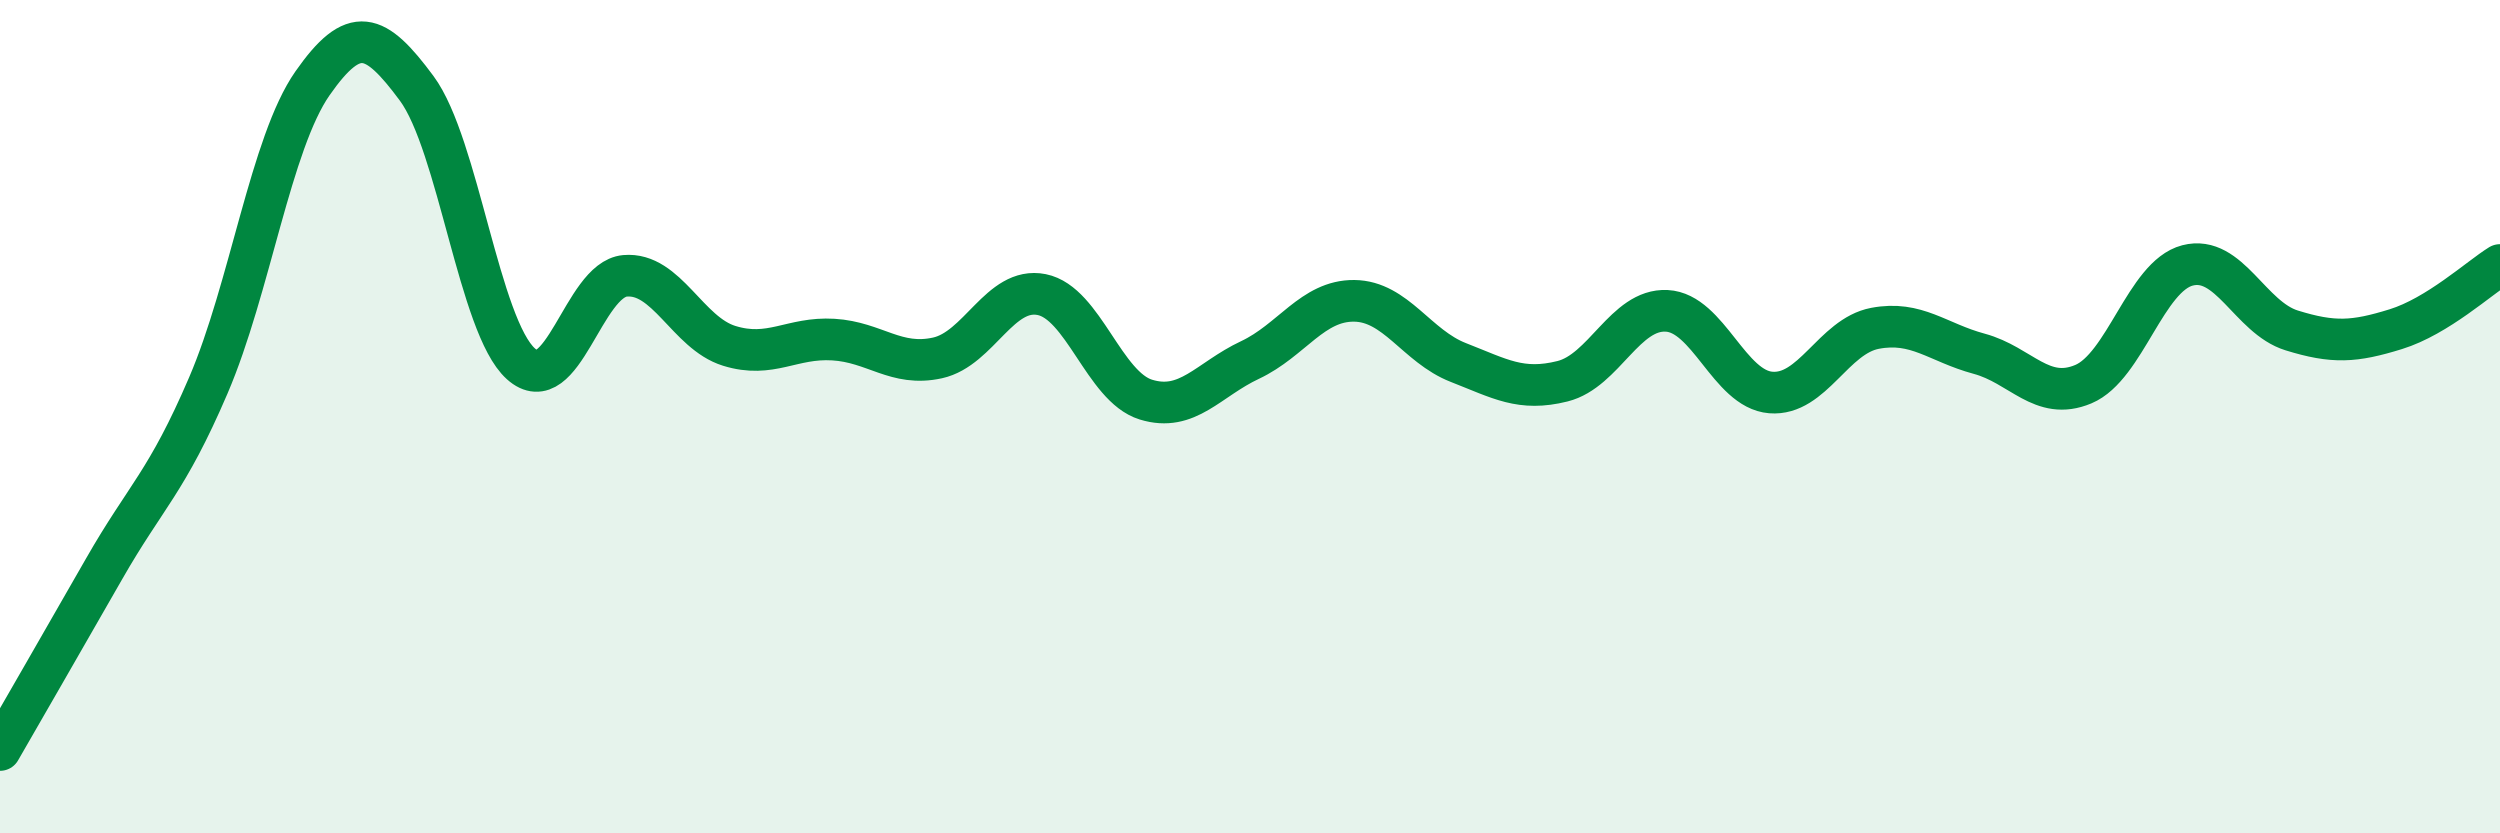 
    <svg width="60" height="20" viewBox="0 0 60 20" xmlns="http://www.w3.org/2000/svg">
      <path
        d="M 0,18 C 0.5,17.13 1.5,15.4 2.5,13.65 C 3.5,11.9 4,11.58 5,9.25 C 6,6.92 6.5,3.43 7.5,2 C 8.5,0.57 9,0.77 10,2.12 C 11,3.47 11.5,7.83 12.5,8.73 C 13.5,9.63 14,6.71 15,6.62 C 16,6.53 16.5,7.99 17.5,8.3 C 18.5,8.61 19,8.09 20,8.15 C 21,8.21 21.5,8.81 22.5,8.59 C 23.5,8.37 24,6.87 25,7.07 C 26,7.27 26.5,9.28 27.5,9.59 C 28.5,9.9 29,9.11 30,8.64 C 31,8.17 31.5,7.21 32.5,7.22 C 33.5,7.23 34,8.31 35,8.7 C 36,9.09 36.5,9.4 37.5,9.15 C 38.5,8.9 39,7.41 40,7.46 C 41,7.51 41.5,9.34 42.5,9.42 C 43.5,9.5 44,8.07 45,7.88 C 46,7.69 46.5,8.22 47.5,8.49 C 48.5,8.76 49,9.64 50,9.22 C 51,8.8 51.5,6.63 52.5,6.37 C 53.5,6.11 54,7.62 55,7.93 C 56,8.24 56.5,8.21 57.5,7.9 C 58.5,7.59 59.5,6.67 60,6.36L60 20L0 20Z"
        fill="#008740"
        opacity="0.1"
        stroke-linecap="round"
        stroke-linejoin="round"
      />
      <path
        d="M 0,18 C 0.5,17.13 1.5,15.4 2.5,13.65 C 3.5,11.9 4,11.58 5,9.25 C 6,6.92 6.5,3.43 7.5,2 C 8.5,0.57 9,0.77 10,2.12 C 11,3.47 11.5,7.83 12.5,8.73 C 13.5,9.63 14,6.71 15,6.62 C 16,6.53 16.5,7.99 17.5,8.3 C 18.5,8.61 19,8.09 20,8.15 C 21,8.21 21.5,8.81 22.5,8.59 C 23.5,8.37 24,6.87 25,7.07 C 26,7.27 26.5,9.28 27.5,9.59 C 28.5,9.9 29,9.11 30,8.64 C 31,8.17 31.5,7.21 32.5,7.22 C 33.5,7.23 34,8.31 35,8.7 C 36,9.09 36.5,9.4 37.5,9.15 C 38.5,8.9 39,7.41 40,7.46 C 41,7.51 41.5,9.34 42.5,9.42 C 43.5,9.5 44,8.07 45,7.88 C 46,7.69 46.5,8.22 47.5,8.49 C 48.5,8.76 49,9.64 50,9.22 C 51,8.8 51.5,6.63 52.5,6.37 C 53.5,6.11 54,7.62 55,7.93 C 56,8.24 56.5,8.21 57.5,7.9 C 58.5,7.59 59.5,6.67 60,6.36"
        stroke="#008740"
        stroke-width="1"
        fill="none"
        stroke-linecap="round"
        stroke-linejoin="round"
      />
    </svg>
  